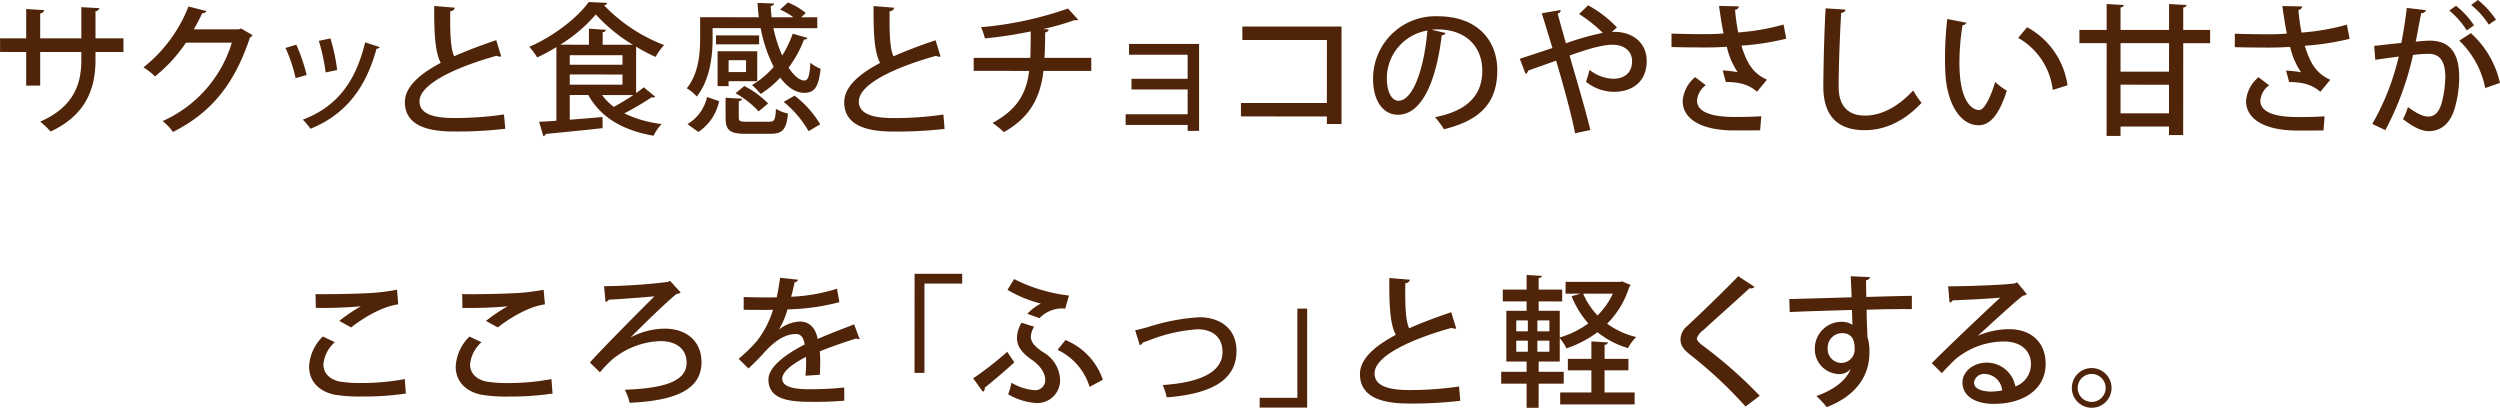 <svg xmlns="http://www.w3.org/2000/svg" width="846.06" height="138" viewBox="0 0 423.03 69">
  <defs>
    <style>
      .cls-1 {
        fill: #502408;
        fill-rule: evenodd;
      }
    </style>
  </defs>
  <path id="サクッと食感とチョコのやさしい甘さが_こころを_ふっ_と軽くする_" data-name="サクッと食感とチョコのやさしい甘さが こころを「ふっ」と軽くする。" class="cls-1" d="M2788.08,2873.77h-4.73v-4.6a0.643,0.643,0,0,0,.65-0.51l-3.05-.17v5.28h-6.96v-4.22a0.71,0.71,0,0,0,.68-0.55l-3.05-.2v4.97h-4.42v2.3l4.42,0.01v5.68h2.37v-5.68h6.96v1.36c0,3.92-1.15,7.88-6.96,10.42a12.206,12.206,0,0,1,1.75,1.68c6.05-2.81,7.61-7.32,7.61-12.14v-1.32h4.73v-2.31Zm19.9-1.67-0.36.14h-7.63c0.48-.86.99-1.77,1.42-2.73a0.707,0.707,0,0,0,.72-0.36l-3.05-.77a24.368,24.368,0,0,1-7.61,10.29,10.96,10.96,0,0,1,1.94,1.54,25.1,25.1,0,0,0,5.24-5.71h7.77a21.286,21.286,0,0,1-11.71,13.27,8.813,8.813,0,0,1,1.75,1.84c6.58-3.31,10.42-8.18,13.03-15.98a1.21,1.21,0,0,0,.44-0.4Zm13.16,2.09a32.393,32.393,0,0,1,1.15,5.35l1.95-.41a31.526,31.526,0,0,0-1.13-5.35Zm7.83,0.26c-1.69,7.13-5.14,11.02-10.54,13.08a10.038,10.038,0,0,1,1.29,1.54c5.64-2.28,9.27-6.53,11.19-13.56a0.581,0.581,0,0,0,.55-0.26Zm-13.47.94a24.754,24.754,0,0,1,1.71,5.11l1.87-.53a30.217,30.217,0,0,0-1.75-5.13Zm35.66-1.32c-2.55.87-5,1.78-7.13,2.74-0.6-1.37-.7-3.86-0.65-7.66a0.7,0.7,0,0,0,.77-0.57l-3.48-.29c-0.05,5.28.24,8.01,1.1,9.62-3.67,1.95-6.09,4.13-6.07,6.7,0.05,3.79,3.6,4.92,8.25,4.92a69.921,69.921,0,0,0,8.74-.46l-0.22-2.42a57.775,57.775,0,0,1-8.42.6c-3.65,0-5.85-.75-5.88-2.79-0.02-2.9,5.88-5.73,13.06-7.75a1.084,1.084,0,0,0,.55.15,0.583,0.583,0,0,0,.22-0.03Zm23.67,1.11a29.086,29.086,0,0,0,3.29,1.73,11.64,11.64,0,0,1,1.44-2.01,27.7,27.7,0,0,1-10.15-6.72,0.58,0.58,0,0,0,.52-0.41l-3.12-.15c-1.92,2.69-5.97,5.81-10.05,7.58a12.185,12.185,0,0,1,1.32,1.8,29.316,29.316,0,0,0,3.26-1.75v12.46l-2.93.19,0.72,2.42a0.53,0.53,0,0,0,.41-0.38c2.33-.22,6.07-0.58,9.62-0.98l-0.02-1.88c-1.87.17-3.77,0.32-5.54,0.46v-4.18h3.14c2.11,3.8,5.83,5.98,11.04,6.89a7.916,7.916,0,0,1,1.37-1.99,19.5,19.5,0,0,1-6.32-1.8,46.231,46.231,0,0,0,4.61-2.71,1.1,1.1,0,0,0,.24.02,0.552,0.552,0,0,0,.39-0.12l-1.95-1.6c-0.36.31-.81,0.64-1.29,0.98v-7.85Zm-2.31,1.44v1.61h-8.92v-1.61h8.92Zm0,3.27v1.72h-8.92v-1.73Zm-3.35-7.18a0.513,0.513,0,0,0,.55-0.38l-2.88-.2v2.72l-4.85-.01a25.54,25.54,0,0,0,6.02-5.11,27.608,27.608,0,0,0,6.27,5.12h-5.11v-2.14Zm5.18,10.66a37.933,37.933,0,0,1-3.29,1.99,8.777,8.777,0,0,1-1.99-2Zm20.97-2.35,0.01-5.07h-6.72v5.91h1.87v-0.84h4.84Zm-1.89-1.54h-2.95v-2.01h2.95v2.01Zm2.47-7.44a24.341,24.341,0,0,0,2.21,6.55,14.4,14.4,0,0,1-3.67,3.08,12.17,12.17,0,0,1,1.46,1.51,16.573,16.573,0,0,0,3.31-2.76c1.18,1.58,2.55,2.54,4.01,2.57,1.73,0,2.47-.84,2.83-4.08a5.4,5.4,0,0,1-1.73-1.03c-0.12,2.16-.38,3.02-1,3.02-0.87,0-1.8-.84-2.69-2.18a19.148,19.148,0,0,0,2.61-4.76,0.511,0.511,0,0,0,.58-0.26l-2.49-.72a18.562,18.562,0,0,1-1.78,3.7,23.588,23.588,0,0,1-1.49-4.64l7.42,0.01v-1.85h-2.71l0.76-.72a11.1,11.1,0,0,0-3.02-1.78l-1.32,1.2a12.538,12.538,0,0,1,2.26,1.3h-3.7c-0.07-.65-0.12-1.28-0.14-1.92a0.521,0.521,0,0,0,.57-0.41l-2.8-.1q0.06,1.23.21,2.43l-9.93-.01v3.68c-0.01,2.47-.25,5.85-2.26,8.35a7.109,7.109,0,0,1,1.68,1.39c2.23-2.74,2.69-6.84,2.69-9.72v-1.85h8.13Zm-7.56,1.23v1.51h7.3v-1.51h-7.3Zm3.31,9.79a15.478,15.478,0,0,1,3.91,3.07l1.61-1.34a16.067,16.067,0,0,0-4.03-2.96Zm14.33,5.26a16.889,16.889,0,0,0-4.34-4.85l-1.85,1.05a17.838,17.838,0,0,1,4.22,4.95Zm-19.15-4.62a7.179,7.179,0,0,1-3.31,4.59l1.84,1.32a8.254,8.254,0,0,0,3.51-5.21Zm5.37,0.68a0.559,0.559,0,0,0,.58-0.39l-2.81-.17v3.36c0,2.12.65,2.74,3.39,2.74h4.15c2.08,0,2.73-.65,3.02-3.43a6.518,6.518,0,0,1-2.04-.79c-0.1,1.94-.26,2.18-1.2,2.18h-3.72c-1.17,0-1.37-.1-1.37-0.72v-2.78Zm33.3-10.29c-2.55.86-4.99,1.77-7.13,2.73-0.6-1.36-.69-3.86-0.65-7.65a0.717,0.717,0,0,0,.77-0.58l-3.48-.29c-0.05,5.28.24,8.02,1.1,9.63-3.67,1.94-6.09,4.12-6.07,6.69,0.05,3.79,3.6,4.92,8.26,4.92a70.333,70.333,0,0,0,8.73-.45l-0.21-2.43a56.532,56.532,0,0,1-8.43.6c-3.64,0-5.85-.74-5.88-2.78-0.02-2.91,5.88-5.74,13.06-7.75a1.182,1.182,0,0,0,.55.14,0.82,0.82,0,0,0,.22-0.02Zm26.35,2.98h-7.92c0.09-1.35.1-2.74,0.12-4.32a0.614,0.614,0,0,0,.6-0.48l-0.94-.07a45.361,45.361,0,0,0,5.28-1.51,1.229,1.229,0,0,0,.27.02,0.5,0.5,0,0,0,.36-0.1l-1.71-1.89a59.867,59.867,0,0,1-14.71,3.16,12.59,12.59,0,0,1,.65,1.9,74.132,74.132,0,0,0,7.75-1.18c0,1.68-.02,3.05-0.07,4.47h-9.58v2.2l9.39,0.01c-0.48,3.86-2.07,6.57-6.2,8.8a15.373,15.373,0,0,1,1.92,1.56c4.54-2.57,6.17-5.97,6.7-10.36h8.09v-2.21Zm6.39-2.35v1.82h9.91v4.08h-9.5v1.8h9.5v4.2h-10.49v1.8h10.49v1.01h1.94v-14.71h-11.85Zm19.17-2.95v2.28h14.31l-0.01,10.66h-14.54v2.27l14.54,0.01v1.27h2.48v-16.49h-16.78Zm32.01,0.54c0.33-.03.65-0.05,0.98-0.05,5.02,0,7.61,3.07,7.61,6.98,0,4.15-2.5,6.79-7.99,7.87a17.08,17.08,0,0,1,1.51,2.04c5.92-1.46,9.02-4.29,9.02-9.98,0-4.94-3.24-9.14-10.12-9.14a10.563,10.563,0,0,0-10.9,10.6c0,3.94,1.87,6.07,4.2,6.07,4.03,0,6.48-5.59,7.42-13.46a0.642,0.642,0,0,0,.64-0.38Zm-5.62,12.02c-1.1,0-1.94-1.49-1.94-3.77a8.191,8.191,0,0,1,6.86-8.11C3008.22,2878.54,3006.39,2884.33,3003.8,2884.33Zm37-12.4a19.392,19.392,0,0,0-4.88-3.75l-1.53,1.47a23.956,23.956,0,0,1,4.01,3.19,44.621,44.621,0,0,0-6.24,1.77c-0.53-1.87-.99-3.5-1.39-5.04a0.585,0.585,0,0,0,.5-0.6l-3.19.56c0.48,1.53,1.1,3.57,1.8,5.87-1.78.6-4.06,1.35-5.52,1.83l0.98,2.57a0.744,0.744,0,0,0,.41-0.56c1.29-.48,3.26-1.15,4.75-1.7,1.08,3.65,2.57,8.93,3.21,12.29l2.59-.55c-0.83-3.44-2.35-8.55-3.52-12.6,2.62-.94,5.4-1.83,7.27-1.83,2.02,0.01,3.31,1.11,3.31,2.79,0,1.92-1.27,2.97-3.21,2.97a6.724,6.724,0,0,1-3.99-1.51c-0.17.65-.41,1.51-0.6,2.02a7.649,7.649,0,0,0,4.71,1.7c3.19,0,5.56-1.77,5.56-5.2,0-3.15-2.39-4.88-5.3-4.95h-0.6Zm28.19-.5a38.211,38.211,0,0,1-7.68,1.34,37.8,37.8,0,0,1-.53-3.84,0.679,0.679,0,0,0,.65-0.57l-3.36-.08c0.24,1.71.48,3.34,0.77,4.66-0.87.07-2,.12-3,0.12-2.52,0-4.42-.05-5.81-0.1v2.28c1.58,0.05,4.32.07,5.78,0.07,1.32,0,2.57-.04,3.58-0.12a12.253,12.253,0,0,0,1.84,4.3,19.549,19.549,0,0,0-2.54-.29l0.53,1.95c2.83,0,4.24.74,5.28,1.65l1.68-2.04c-2.35-1.05-3.41-2.78-4.32-5.76a44.193,44.193,0,0,0,7.58-1.17Zm-3.77,15.52c-1.23.08-2.57,0.12-4.56,0.12-3.6,0-6.31-.72-6.31-2.78a3.514,3.514,0,0,1,1.48-2.59l-1.8-1.37a5.764,5.764,0,0,0-2.11,4.05c0,3.07,3.24,4.97,8.66,4.97,1.95,0,3.27,0,4.44-.02Zm10.89-18.26c-0.2,2.93-.39,10.13-0.39,13.25,0,4.63,2.13,7.37,7,7.37,3.46,0,6.72-1.54,9.63-4.63a14.983,14.983,0,0,1-1.42-2.09c-2.73,2.93-5.54,4.25-8.18,4.25-2.78,0-4.44-1.56-4.44-4.9,0-3.53.24-9.48,0.43-12.5a0.7,0.7,0,0,0,.75-0.53Zm20.58,1.81a56.8,56.8,0,0,0-.38,6.6c0,1.05.02,2.06,0.09,2.97,0.26,4.2,2.21,8.4,5.59,8.4,1.87,0,3.41-1.58,4.78-5.85a11.221,11.221,0,0,1-1.97-1.47c-0.67,2.31-1.8,4.73-2.69,4.75-1.22,0-3.36-1.41-3.36-7.94a39.369,39.369,0,0,1,.53-6.43,0.66,0.66,0,0,0,.65-0.41Zm20.35,11.21a13.286,13.286,0,0,0-6.84-9.82l-1.51,1.8a11.681,11.681,0,0,1,5.85,8.81Zm19.58-9.36v-3.81a0.568,0.568,0,0,0,.57-0.41l-2.97-.17v4.39h-8.21v-3.81a0.6,0.6,0,0,0,.58-0.41l-2.93-.17v4.39h-4.61v2.23h4.61l-0.01,15.7h2.36v-1.59h8.2v1.44h2.4l0.01-15.54h4.55v-2.24h-4.55Zm-10.61,7.06v-4.83h8.21l-0.01,4.83h-8.2Zm0,2.2,8.2,0.01v4.84h-8.2v-4.85Zm38.3-10.16a38.211,38.211,0,0,1-7.68,1.34,37.839,37.839,0,0,1-.52-3.84,0.667,0.667,0,0,0,.64-0.58l-3.36-.07c0.24,1.71.48,3.34,0.77,4.66-0.86.07-1.99,0.12-3,.12-2.52,0-4.41-.05-5.81-0.1v2.28c1.59,0.05,4.32.07,5.79,0.07,1.32,0,2.56-.05,3.57-0.12a12.428,12.428,0,0,0,1.85,4.3,19.549,19.549,0,0,0-2.54-.29l0.52,1.94c2.83,0,4.25.75,5.28,1.66l1.68-2.04c-2.35-1.06-3.4-2.78-4.32-5.76a44.32,44.32,0,0,0,7.59-1.17Zm-3.77,15.52c-1.22.07-2.57,0.12-4.56,0.12-3.6,0-6.31-.72-6.31-2.78a3.531,3.531,0,0,1,1.49-2.6l-1.8-1.36a5.726,5.726,0,0,0-2.11,4.05c0,3.07,3.24,4.97,8.66,4.97,1.94,0,3.26,0,4.44-.02Zm29-16.36a15,15,0,0,0-3.05-3.33l-1.15.84a13.752,13.752,0,0,1,2.98,3.33Zm-3.72.96a13.848,13.848,0,0,0-3.05-3.31l-1.12.81a14.2,14.2,0,0,1,2.95,3.36Zm-11.37-2.95c-0.24,2.06-.58,4.17-0.92,5.92l-4.6.51,0.19,2.35,3.96-.55a41.534,41.534,0,0,1-4.47,11.4l2.21,1.05a49.753,49.753,0,0,0,4.68-12.72,20.348,20.348,0,0,1,2.59-.19c2.04-.02,2.86,1.37,2.88,3.91a19.157,19.157,0,0,1-.62,4.42c-0.43,1.44-1.11,2.28-2.26,2.28-0.69,0-1.68-.29-3.45-1.61a10.277,10.277,0,0,1-.84,2.04c2.01,1.58,3.38,2.04,4.34,2.04,2.13,0,3.72-1.32,4.46-4.01a19.422,19.422,0,0,0,.72-5.06c0-3.67-1.22-6.26-5.03-6.24a23.141,23.141,0,0,0-2.33.17c0.29-1.42.67-3.6,0.94-4.85a0.7,0.7,0,0,0,.79-0.48Zm15.76,12.69a16.036,16.036,0,0,0-4.92-8.42l-1.96,1.27a15.173,15.173,0,0,1,4.39,8.02Zm-363.6,41.38c1.4-1.13,4.9-3.51,7.97-3.91l-0.21-2.48a34.677,34.677,0,0,1-4.42.56c-2.16.14-7.1,0.23-9.38,0.19,0.05,0.55.05,1.72,0.05,2.32a68.878,68.878,0,0,0,7.6-.26v0.02a28.428,28.428,0,0,0-3.62,2.45Zm9.07,8.73a39,39,0,0,1-7.39.67,20.471,20.471,0,0,1-3.67-.26c-1.87-.41-2.71-1.59-2.71-2.88a5.719,5.719,0,0,1,1.94-3.77l-2.04-.96a7.659,7.659,0,0,0-2.32,5.09c0,2.13,1.27,4.08,4.27,4.75a26.387,26.387,0,0,0,4.82.31,47.988,47.988,0,0,0,7.29-.5Zm15.75-8.73c1.39-1.13,4.9-3.5,7.97-3.91l-0.22-2.47a34.5,34.5,0,0,1-4.41.55c-2.16.14-7.11,0.24-9.39,0.19,0.05,0.55.05,1.73,0.05,2.33a74.3,74.3,0,0,0,7.61-.26v0.02a26.776,26.776,0,0,0-3.62,2.45Zm9.07,8.74a39.912,39.912,0,0,1-7.39.67,20.314,20.314,0,0,1-3.67-.27c-1.87-.41-2.71-1.58-2.71-2.88a5.719,5.719,0,0,1,1.94-3.76l-2.04-.96a7.647,7.647,0,0,0-2.33,5.08c0,2.14,1.27,4.08,4.27,4.75a26.4,26.4,0,0,0,4.83.32,47.921,47.921,0,0,0,7.29-.51Zm13.44-7.1c1.49-1.51,5.74-5.69,7.73-7.32a1.169,1.169,0,0,0,.7-0.24l-1.8-1.97-0.39.19a99.024,99.024,0,0,1-10.77.72l0.24,2.66a0.832,0.832,0,0,0,.55-0.38c2.09-.09,6.5-0.45,7.73-0.57-2.69,2.68-8.86,8.87-10.92,11.2l1.7,1.66a21.927,21.927,0,0,1,2.04-2.14,13.437,13.437,0,0,1,8.16-3.14c2.69,0,4.46,1.3,4.46,3.65,0,2.97-3.29,4.32-10.46,4.58a8.738,8.738,0,0,1,.82,2.21c7.89-.36,12.16-2.3,12.16-6.86,0-3.63-2.59-5.69-6.24-5.69a12.644,12.644,0,0,0-5.71,1.46v-0.02Zm37.78-2.16c-1.85.72-4.23,1.61-6.17,2.47-0.33-1.89-1.46-2.95-2.95-2.95a5.964,5.964,0,0,0-3.58,1.35H2899a13.776,13.776,0,0,0,1.44-3.41,37.231,37.231,0,0,0,8.78-1.22l-0.4-2.28a29.373,29.373,0,0,1-7.76,1.36c0.22-.79.41-1.58,0.58-2.44a0.626,0.626,0,0,0,.58-0.44l-3.03-.33c-0.16,1.27-.36,2.28-0.57,3.31l-1.47.02c-1,0-2.71-.02-4.12-0.07v2.16c1.2,0.02,2.9.02,3.86,0.02l1.1-.02a16.367,16.367,0,0,1-2.64,5.18,27.663,27.663,0,0,1-3.17,3.12l1.66,1.63c1.06-.98,1.97-1.92,2.59-2.61,2.04-2.3,3.79-3.22,5.47-3.22,0.84,0,1.32.7,1.44,1.78-3.48,1.78-6.12,3.89-6.12,5.9,0,2.74,2.19,3.79,6.79,3.79a59.552,59.552,0,0,0,6.05-.19l-0.02-2.23a53.825,53.825,0,0,1-6,.29c-3,0-4.49-.58-4.49-1.78,0-1.17,1.78-2.56,4.03-3.69a25.338,25.338,0,0,1-.09,3.19l2.42-.17c0.05-.79.07-1.51,0.07-2.16,0-.67-0.02-1.27-0.07-1.8,1.9-.77,4.39-1.63,6.19-2.18a0.849,0.849,0,0,0,.41.12,0.318,0.318,0,0,0,.14-0.02Zm11.9,8.21v-15.11h6.39v-1.66h-8.06l-0.01,16.77h1.68Zm14.05-14.06a21.124,21.124,0,0,0,5.64,2.33,8.394,8.394,0,0,0-2.28,1.73l2.06,0.74a5.34,5.34,0,0,1,3.65-1.65,3.208,3.208,0,0,1,.69.05l0.65-2.23a27.561,27.561,0,0,1-9.29-2.79Zm2.37,5.57a5.335,5.335,0,0,0-.77,2.57c0,1.39.82,2.52,2.4,3.62,1.61,1.08,2.38,2.38,2.38,3.41a1.694,1.694,0,0,1-1.95,1.8,9,9,0,0,1-3.76-1.25,10.969,10.969,0,0,1-.56,1.95,10.592,10.592,0,0,0,4.66,1.48,3.847,3.847,0,0,0,4.13-3.86,5.62,5.62,0,0,0-2.86-4.73c-1.49-.98-2.09-1.75-2.09-2.64a3.5,3.5,0,0,1,.56-1.68Zm6.1,4.59a10.209,10.209,0,0,1,5.42,6.26l2.25-1.2a11.14,11.14,0,0,0-6.33-6.72Zm-12.63,7.1a0.67,0.67,0,0,0,.31-0.7c1.2-.96,3.44-2.83,5-4.29l-1.2-1.78a54.971,54.971,0,0,1-5.76,4.49Zm26.55-7.89a0.691,0.691,0,0,0,.48-0.43c0.41-.15,1.01-0.36,1.51-0.56a27.019,27.019,0,0,1,7.8-1.7c2.3,0,4.2,1.15,4.2,3.84,0,3.67-4.37,5.21-10.11,5.59a12.793,12.793,0,0,1,.68,2.09c6.71-.53,11.8-2.47,11.8-7.85,0-3.98-3-5.71-6.28-5.71a34.871,34.871,0,0,0-8.59,1.63c-0.96.27-1.78,0.48-2.28,0.58Zm26.66-6.19v15.09h-6.38v1.66h8.04V2919.5h-1.66Zm26.04,0.61c-2.54.86-4.99,1.77-7.13,2.73-0.6-1.37-.69-3.86-0.64-7.65a0.725,0.725,0,0,0,.77-0.58l-3.48-.29c-0.05,5.28.23,8.02,1.1,9.62-3.67,1.95-6.1,4.13-6.07,6.7,0.04,3.79,3.59,4.92,8.25,4.92a69.6,69.6,0,0,0,8.73-.46l-0.21-2.42a57.9,57.9,0,0,1-8.42.6c-3.65,0-5.86-.75-5.88-2.79-0.03-2.9,5.88-5.73,13.05-7.74a1.192,1.192,0,0,0,.56.14,0.749,0.749,0,0,0,.21-0.02Zm28.52-5.13-9.17-.01v2h2.57l-1.56.43a15.919,15.919,0,0,0,2.83,4.61,15.641,15.641,0,0,1-4.83,2.37v-4.51h-3.57v-1.59l3.98,0.01v-2h-3.98v-1.96c0.38-.05.53-0.17,0.55-0.36l-2.59-.17v2.49h-4.03v1.99h4.03v1.59h-3.43v8.59h3.43v1.73h-4.3v2.01h4.3v4.08h2.03l0.01-4.08h4.24v-2.01h-4.24v-1.73h3.57v-3.96a8.137,8.137,0,0,1,1.13,1.73,18.813,18.813,0,0,0,5.26-2.74,14.731,14.731,0,0,0,5.16,2.69,7.461,7.461,0,0,1,1.39-1.87,13.56,13.56,0,0,1-4.92-2.26,15.059,15.059,0,0,0,3.74-6.23,0.664,0.664,0,0,0,.24-0.32l-1.44-.6Zm-15.56,6.52v1.85h-1.96v-1.85h1.96Zm1.61,1.85v-1.85h2.04v1.85h-2.04Zm-1.61,1.58v1.87h-1.96v-1.87h1.96Zm1.61,1.87v-1.87h2.04v1.87h-2.04Zm12.77-9.83a12.667,12.667,0,0,1-2.59,3.69,12.381,12.381,0,0,1-2.43-3.69h5.02Zm2.64,12.98v-1.94h-4.03v-2.4a0.52,0.52,0,0,0,.57-0.39l-2.81-.17v2.96l-3.98-.01v1.95h3.98v3.74h-5.28v2.02h12.6v-2.02h-5.09v-3.74h4.04Zm22.22,4.3a76.684,76.684,0,0,0-9.26-8.21c-0.86-.62-1.39-1.1-1.39-1.51a2.929,2.929,0,0,1,1.08-1.37c1.97-1.82,5.52-4.94,7.82-7.1a1.229,1.229,0,0,0,.27.02,0.771,0.771,0,0,0,.6-0.26l-2.76-1.8c-2.07,2.16-6.27,6.24-8.57,8.37a3.054,3.054,0,0,0-1.2,2.26c0,1.01.38,1.68,1.73,2.73a72.609,72.609,0,0,1,9.28,8.69Zm5.07-14.16c2.64-.14,6.58-0.24,10.54-0.36,0.02,0.84.05,1.8,0.07,2.26,0,0.07.03,0.17,0.03,0.26a3.451,3.451,0,0,0-1.9-.52,4.534,4.534,0,0,0-4.49,4.55,4.205,4.205,0,0,0,4.15,4.3,2.417,2.417,0,0,0,1.87-.84h0.03c-0.72,1.85-2.69,3.46-5.79,4.56a15.342,15.342,0,0,1,1.75,1.87c3.84-1.46,7.23-4.34,7.23-9.26a8.645,8.645,0,0,0-.34-2.64c-0.02-.77-0.04-1.39-0.09-2.23-0.03-.6-0.02-1.46-0.05-2.35,2.95-.1,5.81-0.12,7.66-0.1v-2.25c-1.54.02-4.66,0.09-7.71,0.19-0.02-1.06-.04-2.21-0.04-2.83a0.737,0.737,0,0,0,.67-0.53l-3.27-.15c0.05,0.65.15,3.22,0.15,3.56-1.66.07-9.02,0.26-10.54,0.31Zm8.71,8.6a2.32,2.32,0,0,1-2.28-2.4,2.455,2.455,0,0,1,2.45-2.64c1.39,0,2.11.86,2.11,2.59A2.276,2.276,0,0,1,3078.74,2928.69Zm23.16-4.63c1.94-1.75,6.12-5.62,7.58-6.74a1.319,1.319,0,0,0,.67-0.27l-1.65-2.01-0.36.19c-1.66.26-8.14,0.5-11.3,0.5l0.24,2.76a0.762,0.762,0,0,0,.52-0.38c2.31-.1,6.8-0.31,8.07-0.48-3.24,3-9.7,9.14-11.6,11.11l1.71,1.68c0.62-.7,1.58-1.68,2.21-2.28a12.814,12.814,0,0,1,8.35-3.07c2.71,0,4.51,1.49,4.51,3.81a3.976,3.976,0,0,1-2.64,3.79,4.914,4.914,0,0,0-4.85-4.03c-2.23,0-4.1,1.51-4.1,3.36,0,2.28,2.16,3.62,5.28,3.62,5.01,0.01,8.8-2.44,8.8-6.78,0-3.65-2.47-5.86-6.19-5.86a13.637,13.637,0,0,0-5.25,1.1v-0.02Zm-0.68,7.94a1.708,1.708,0,0,1,1.92-1.44,3.05,3.05,0,0,1,2.84,2.79,11.67,11.67,0,0,1-1.8.19C3102.88,2933.54,3101.22,2933.22,3101.22,2932Zm19.91-2.44a3.36,3.36,0,1,0,3.36,3.36A3.374,3.374,0,0,0,3121.13,2929.56Zm0,5.73a2.365,2.365,0,1,1,2.36-2.37A2.356,2.356,0,0,1,3121.13,2935.29Z" transform="translate(-2767.19 -2867.28)"/>
</svg>
